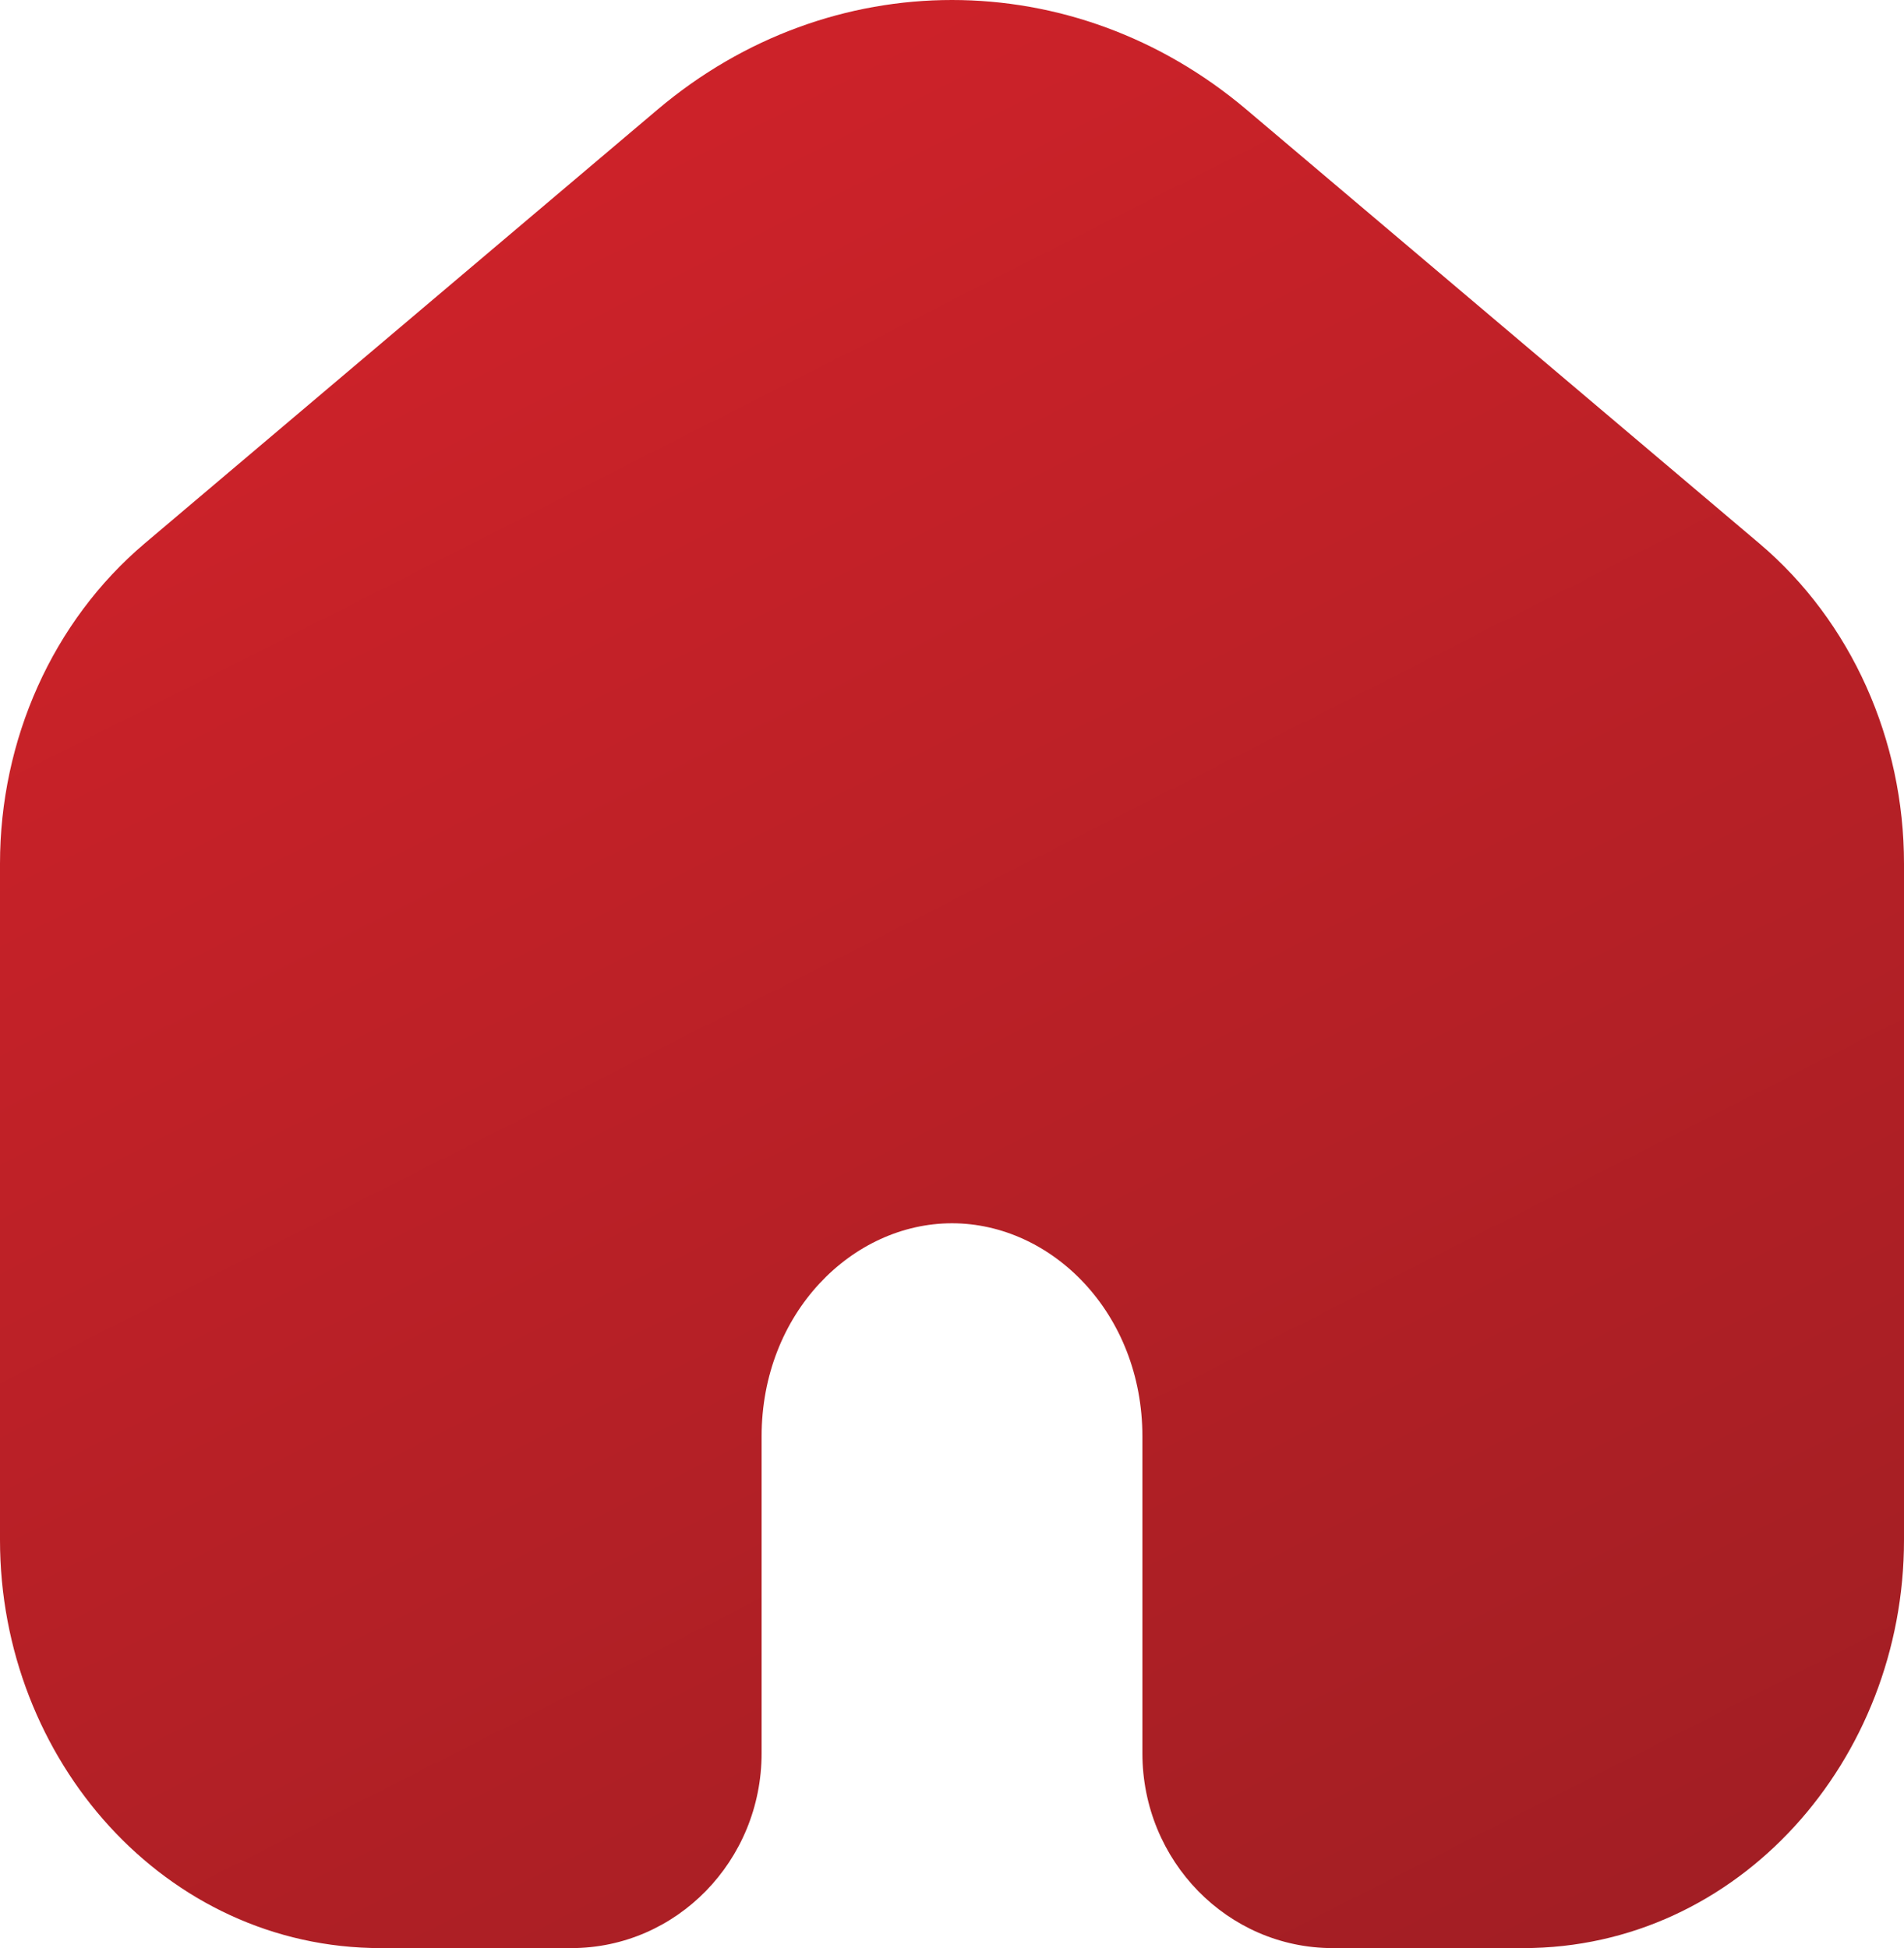 <svg width="43" height="44" viewBox="0 0 43 44" fill="none" xmlns="http://www.w3.org/2000/svg">
<path fill-rule="evenodd" clip-rule="evenodd" d="M39.73 12.272L28.15 2.475C24.249 -0.825 18.751 -0.825 14.85 2.475L3.27 12.272C1.184 14.037 0 16.713 0 19.506V34.784C0 39.745 3.728 44 8.6 44H12.9C15.275 44 17.2 42.03 17.2 39.6V32.445C17.2 29.657 19.247 27.629 21.5 27.629C23.753 27.629 25.8 29.657 25.8 32.445V39.6C25.8 42.03 27.725 44 30.1 44H34.4C39.272 44 43 39.745 43 34.784V19.506C43 16.713 41.816 14.037 39.73 12.272Z" fill="url(#paint0_linear_20_88)"/>
<defs>
<linearGradient id="paint0_linear_20_88" x1="21.5" y1="0" x2="59.794" y2="75.504" gradientUnits="userSpaceOnUse">
<stop stop-color="#CC2229"/>
<stop offset="1" stop-color="#7F1B1F"/>
</linearGradient>
</defs>
</svg>
